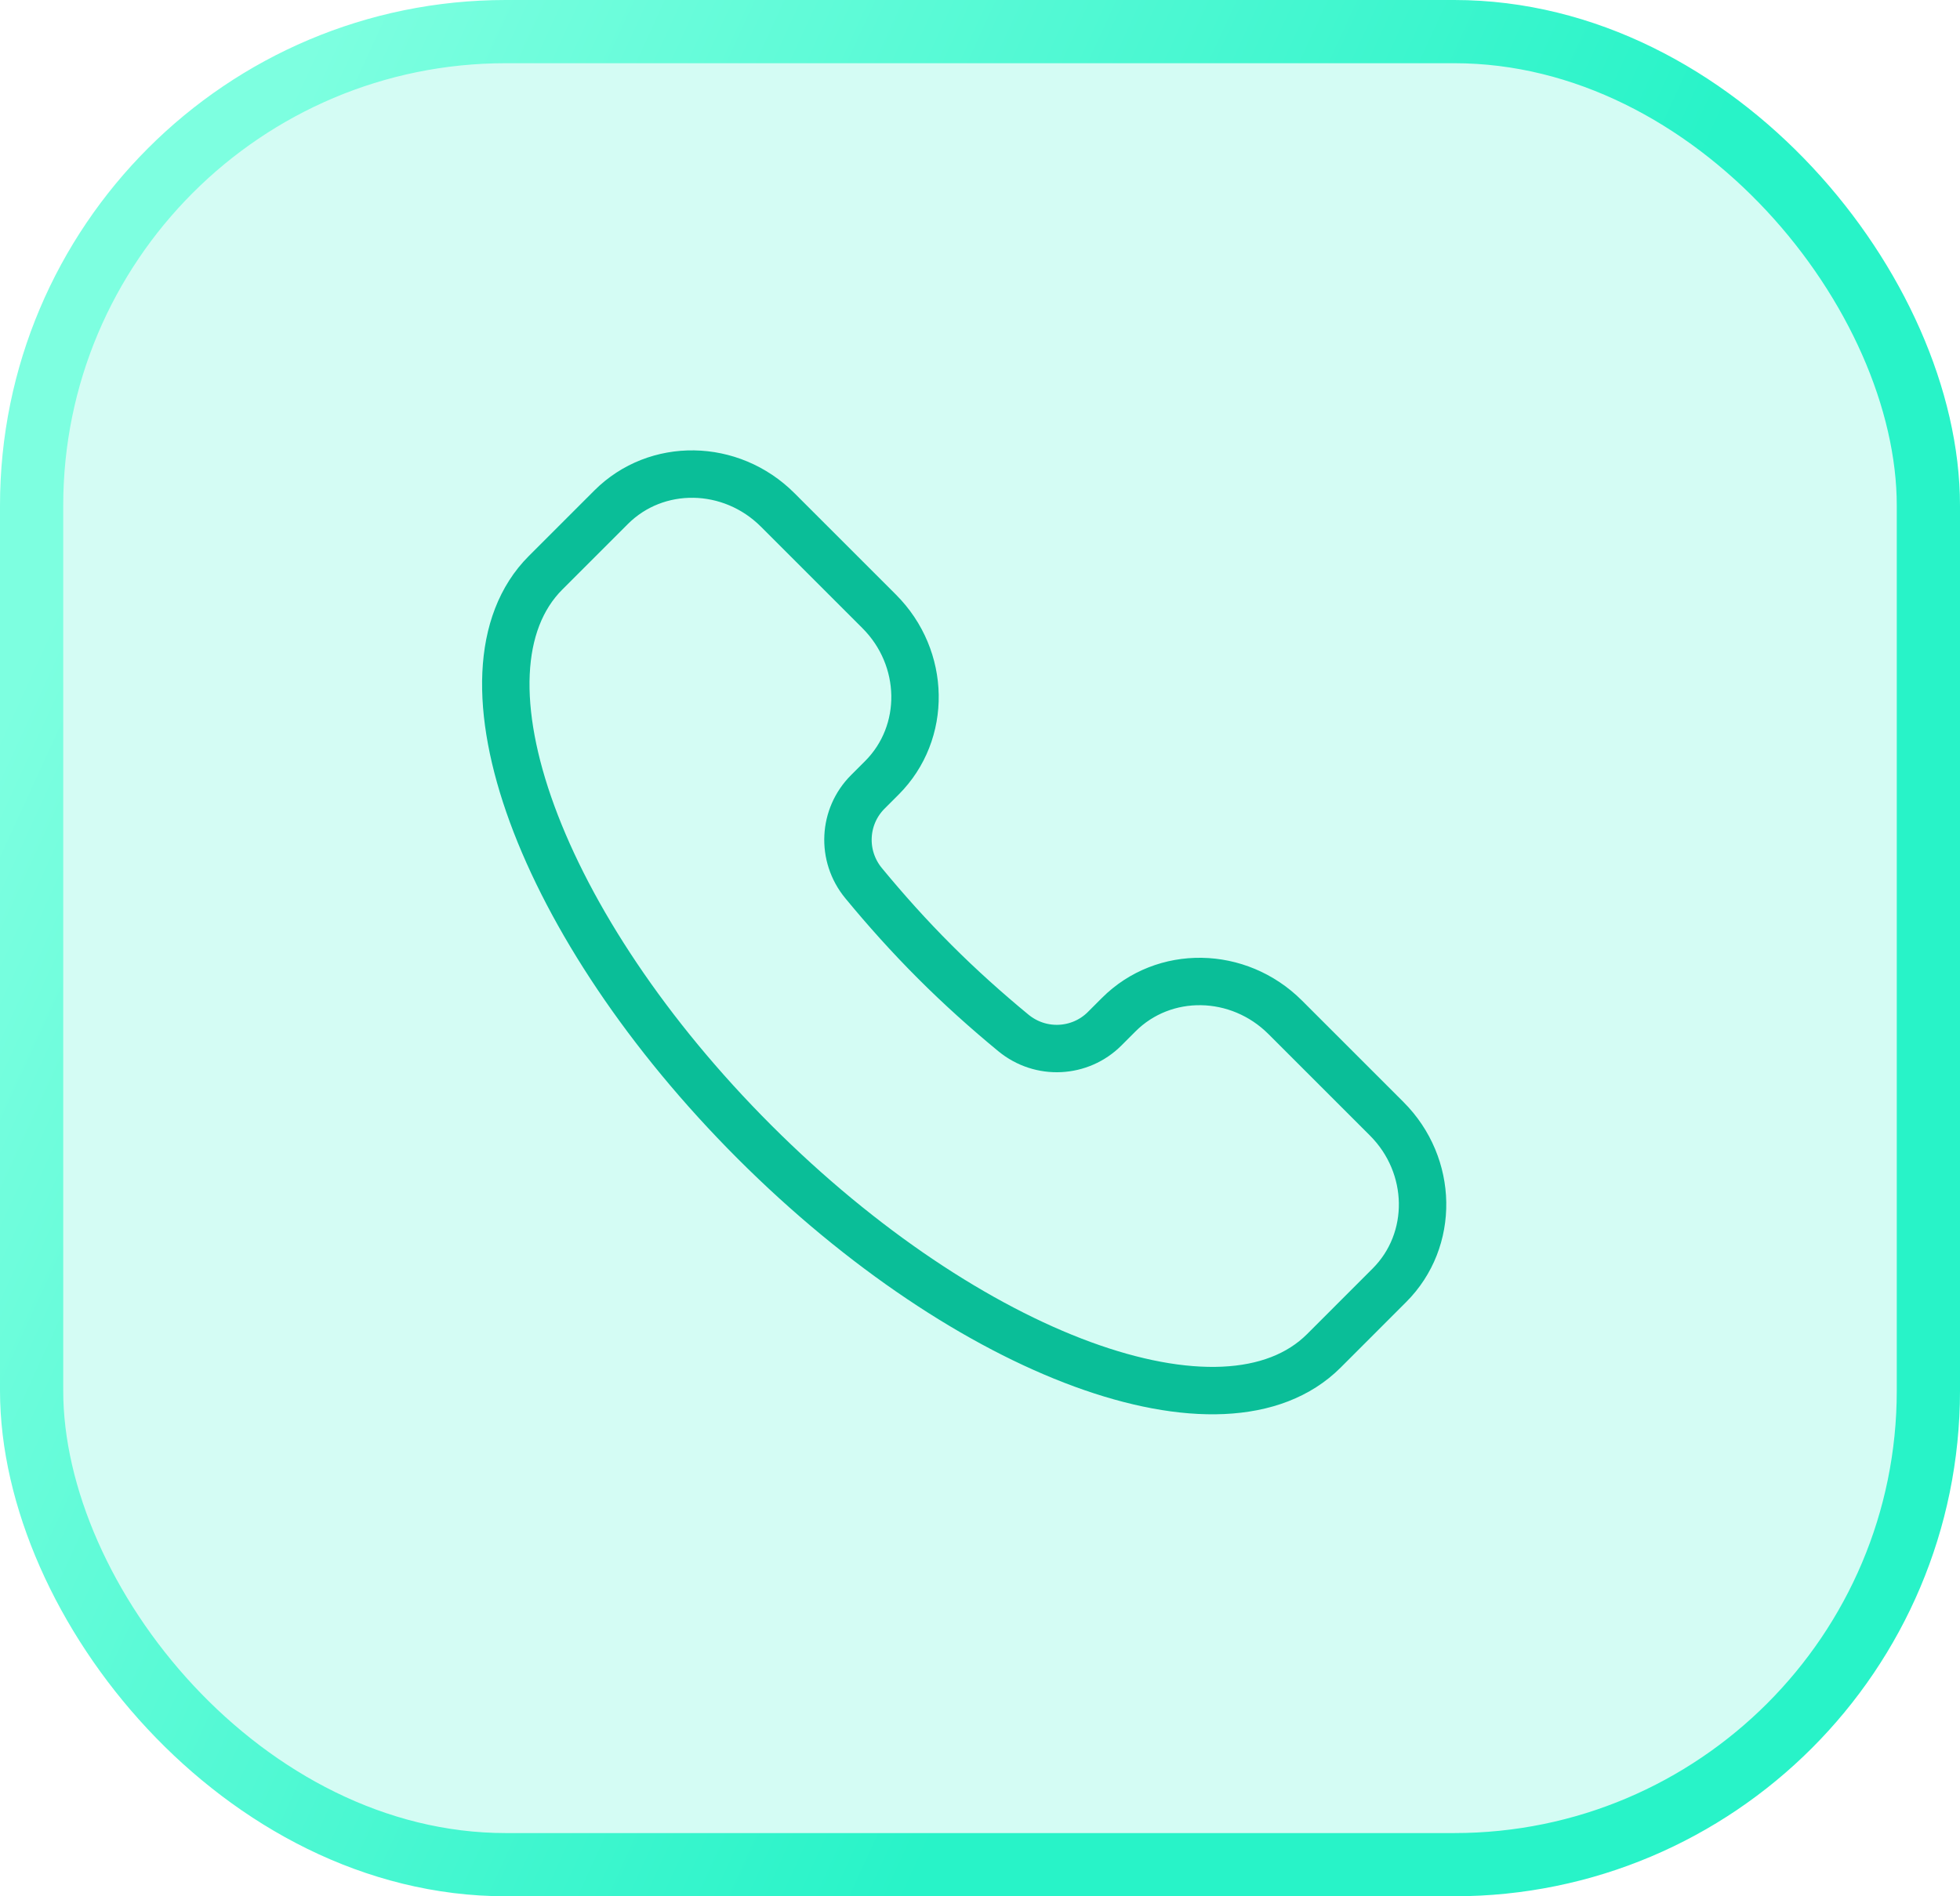 <svg width="62" height="60" viewBox="0 0 62 60" fill="none" xmlns="http://www.w3.org/2000/svg">
<rect x="1" y="1" width="60" height="58" rx="15" fill="#28F3C8" fill-opacity="0.2"/>
<rect x="1" y="1" width="60" height="58" rx="15" stroke="url(#paint0_linear_51_2553)" stroke-width="2"/>
<path d="M41.878 42.741C38.729 45.889 30.666 42.931 23.867 36.133C17.069 29.334 14.111 21.271 17.259 18.122L19.332 16.049C20.764 14.618 23.122 14.656 24.6 16.134L27.811 19.345C29.289 20.823 29.327 23.181 27.895 24.612L27.45 25.057C26.677 25.83 26.602 27.077 27.32 27.947C28.012 28.786 28.759 29.622 29.569 30.431C30.378 31.241 31.214 31.988 32.053 32.68C32.923 33.398 34.17 33.323 34.943 32.55L35.388 32.105C36.819 30.673 39.177 30.711 40.655 32.189L43.866 35.4C45.344 36.878 45.382 39.236 43.951 40.667L41.878 42.741Z" stroke="#0ABE98" stroke-width="1.5"/>
<defs>
<linearGradient id="paint0_linear_51_2553" x1="19.814" y1="-20.204" x2="57.591" y2="-2.88" gradientUnits="userSpaceOnUse">
<stop stop-color="#7DFFE0"/>
<stop offset="1" stop-color="#28F3C8"/>
</linearGradient>
</defs>
</svg>
